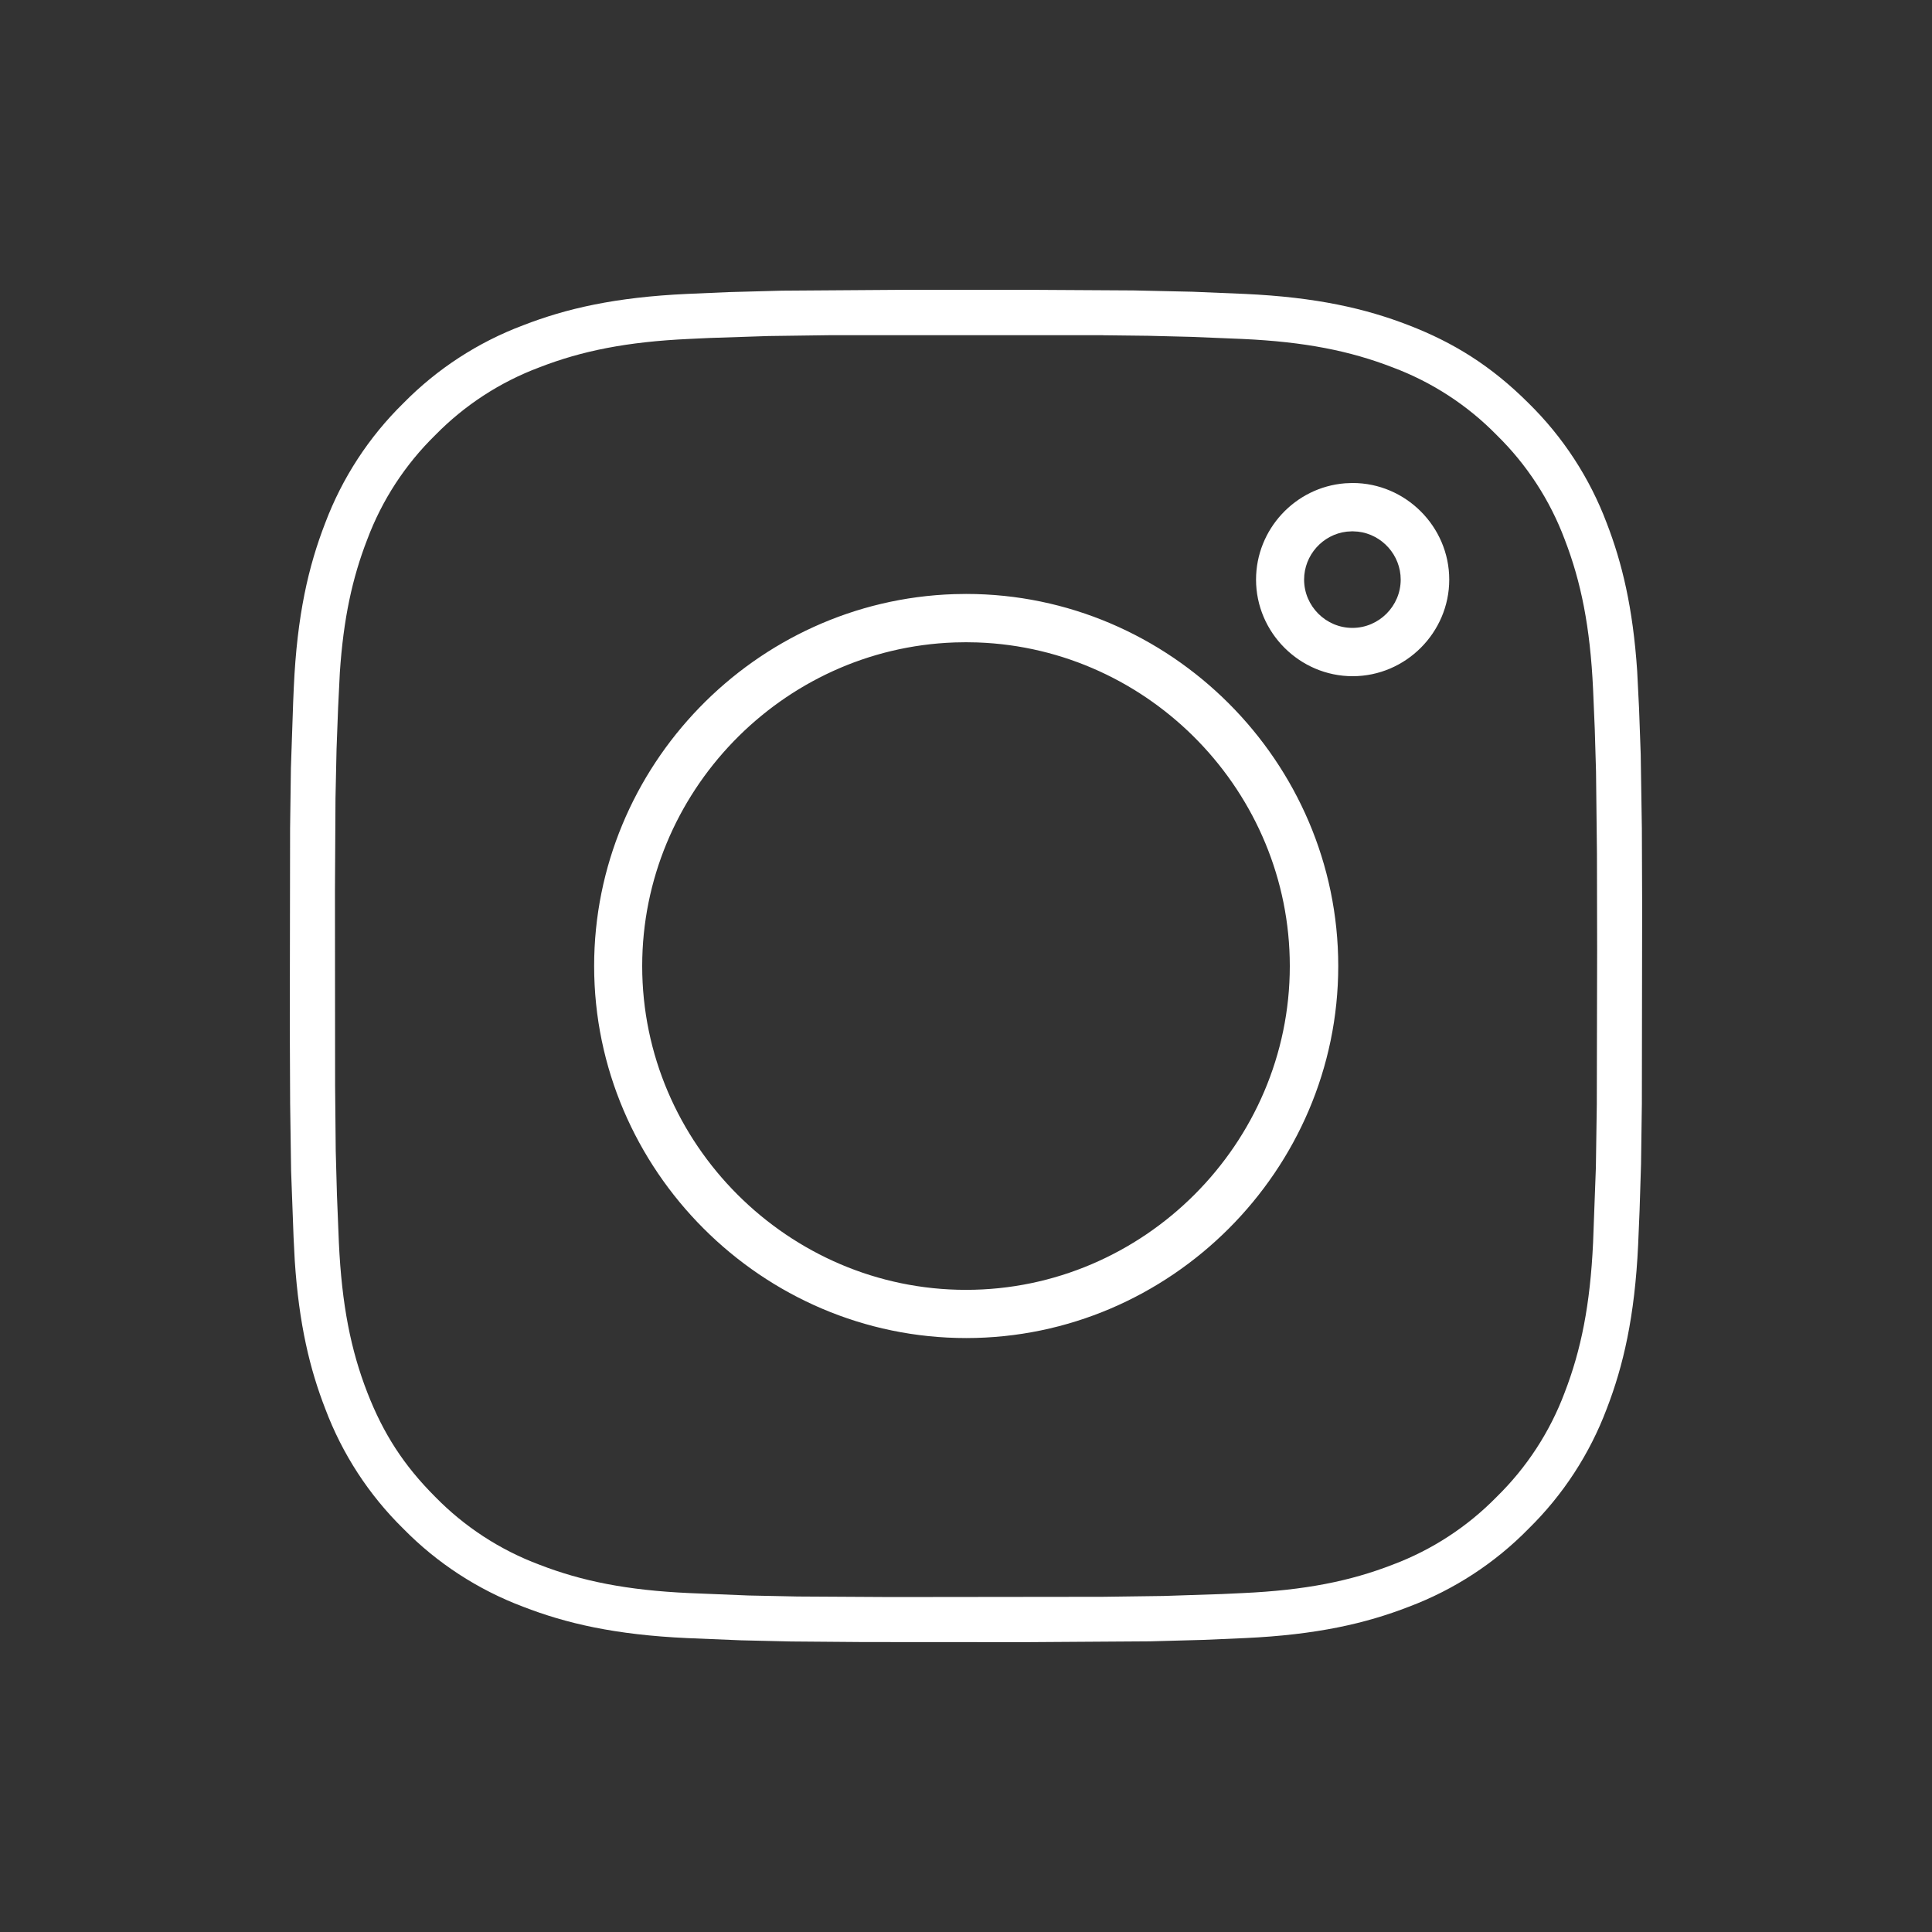 <?xml version="1.0" encoding="UTF-8" standalone="no"?>
<!DOCTYPE svg PUBLIC "-//W3C//DTD SVG 1.1//EN" "http://www.w3.org/Graphics/SVG/1.1/DTD/svg11.dtd">
<svg width="100%" height="100%" viewBox="0 0 40 40" version="1.1" xmlns="http://www.w3.org/2000/svg" xmlns:xlink="http://www.w3.org/1999/xlink" xml:space="preserve" xmlns:serif="http://www.serif.com/" style="fill-rule:evenodd;clip-rule:evenodd;stroke-linejoin:round;stroke-miterlimit:2;">
    <rect x="0" y="0" width="40" height="40" fill="#333333" stroke="none"/>
    <path d="M21.241,6L23.465,6.013L24.686,6.04L25.769,6.085C27.259,6.153 28.277,6.389 29.169,6.735C30.092,7.092 30.87,7.571 31.649,8.349C32.361,9.048 32.913,9.895 33.265,10.829C33.583,11.651 33.808,12.581 33.896,13.892L33.935,14.671L33.969,15.614L33.993,17.153L33.999,18.756L33.993,22.846L33.976,24.099L33.946,25.055L33.916,25.772C33.846,27.262 33.609,28.279 33.265,29.169C32.913,30.103 32.361,30.95 31.649,31.649C30.951,32.362 30.105,32.913 29.171,33.265C28.281,33.611 27.261,33.847 25.771,33.915L24.917,33.952L23.813,33.982L21.243,33.999L17.876,33.997L16.378,33.985L15.343,33.961L14.227,33.915C12.737,33.847 11.72,33.611 10.829,33.265C9.895,32.913 9.048,32.362 8.349,31.649C7.637,30.95 7.086,30.103 6.735,29.169C6.415,28.347 6.19,27.417 6.103,26.107L6.078,25.617L6.027,24.244L6.007,22.847L6,21.244L6.006,17.153L6.023,15.9L6.07,14.528L6.083,14.227C6.15,12.737 6.387,11.72 6.733,10.829C7.085,9.895 7.637,9.048 8.35,8.349C9.049,7.637 9.896,7.086 10.83,6.735C11.72,6.389 12.737,6.153 14.228,6.085L15.082,6.048L16.186,6.018L18.757,6L21.241,6ZM22.829,6.94L17.17,6.94L15.912,6.957L14.699,6.997L14.271,7.017C12.981,7.076 12.046,7.264 11.169,7.605C10.355,7.909 9.618,8.389 9.01,9.01C8.389,9.618 7.909,10.354 7.604,11.168C7.294,11.965 7.11,12.811 7.036,13.926L7,14.656L6.968,15.507L6.946,16.527L6.935,18.437L6.938,22.478L6.951,23.829L6.976,24.737L7.016,25.728C7.076,27.018 7.264,27.954 7.605,28.831C7.935,29.679 8.356,30.336 9.01,30.99C9.617,31.611 10.354,32.091 11.167,32.395C12.045,32.736 12.981,32.924 14.27,32.983L15.498,33.033L16.516,33.054L18.436,33.065L22.83,33.06L24.088,33.043L25.3,33.003L25.728,32.983C27.018,32.924 27.955,32.736 28.833,32.395C29.646,32.09 30.382,31.61 30.989,30.989C31.609,30.382 32.089,29.646 32.394,28.833C32.734,27.953 32.923,27.016 32.983,25.73L33.041,24.167L33.06,22.866L33.067,19.664L33.063,17.672L33.044,15.976L33.018,15.097L32.983,14.271C32.923,12.981 32.734,12.045 32.395,11.168C32.09,10.355 31.611,9.618 30.99,9.01C30.383,8.389 29.646,7.91 28.833,7.606C27.953,7.265 27.017,7.077 25.728,7.018L24.656,6.974L23.774,6.952L22.83,6.941L22.829,6.94ZM20,12.297C20.001,12.297 20.003,12.297 20.004,12.297C24.23,12.297 27.707,15.774 27.707,20C27.707,24.226 24.23,27.703 20.004,27.703C15.779,27.703 12.301,24.226 12.301,20C12.301,15.868 15.626,12.434 19.756,12.301L20,12.297ZM20,13.297L19.765,13.301C16.178,13.427 13.296,16.412 13.296,20.001C13.296,23.679 16.322,26.705 20,26.705C23.678,26.705 26.704,23.679 26.704,20.001C26.704,16.412 23.822,13.427 20.235,13.301L20,13.297ZM28,10C28.002,10 28.003,10 28.005,10C29.102,10 30.005,10.903 30.005,12C30.005,13.097 29.102,14 28.005,14C26.908,14 26.005,13.097 26.005,12C26.005,10.961 26.814,10.086 27.85,10.006L28,10ZM28,11L27.883,11.007C27.382,11.066 27,11.496 27,12C27,12.549 27.451,13 28,13C28.549,13 29,12.549 29,12C29,11.496 28.618,11.066 28.117,11.007L28,11Z" style="fill:white;"/>
</svg>
